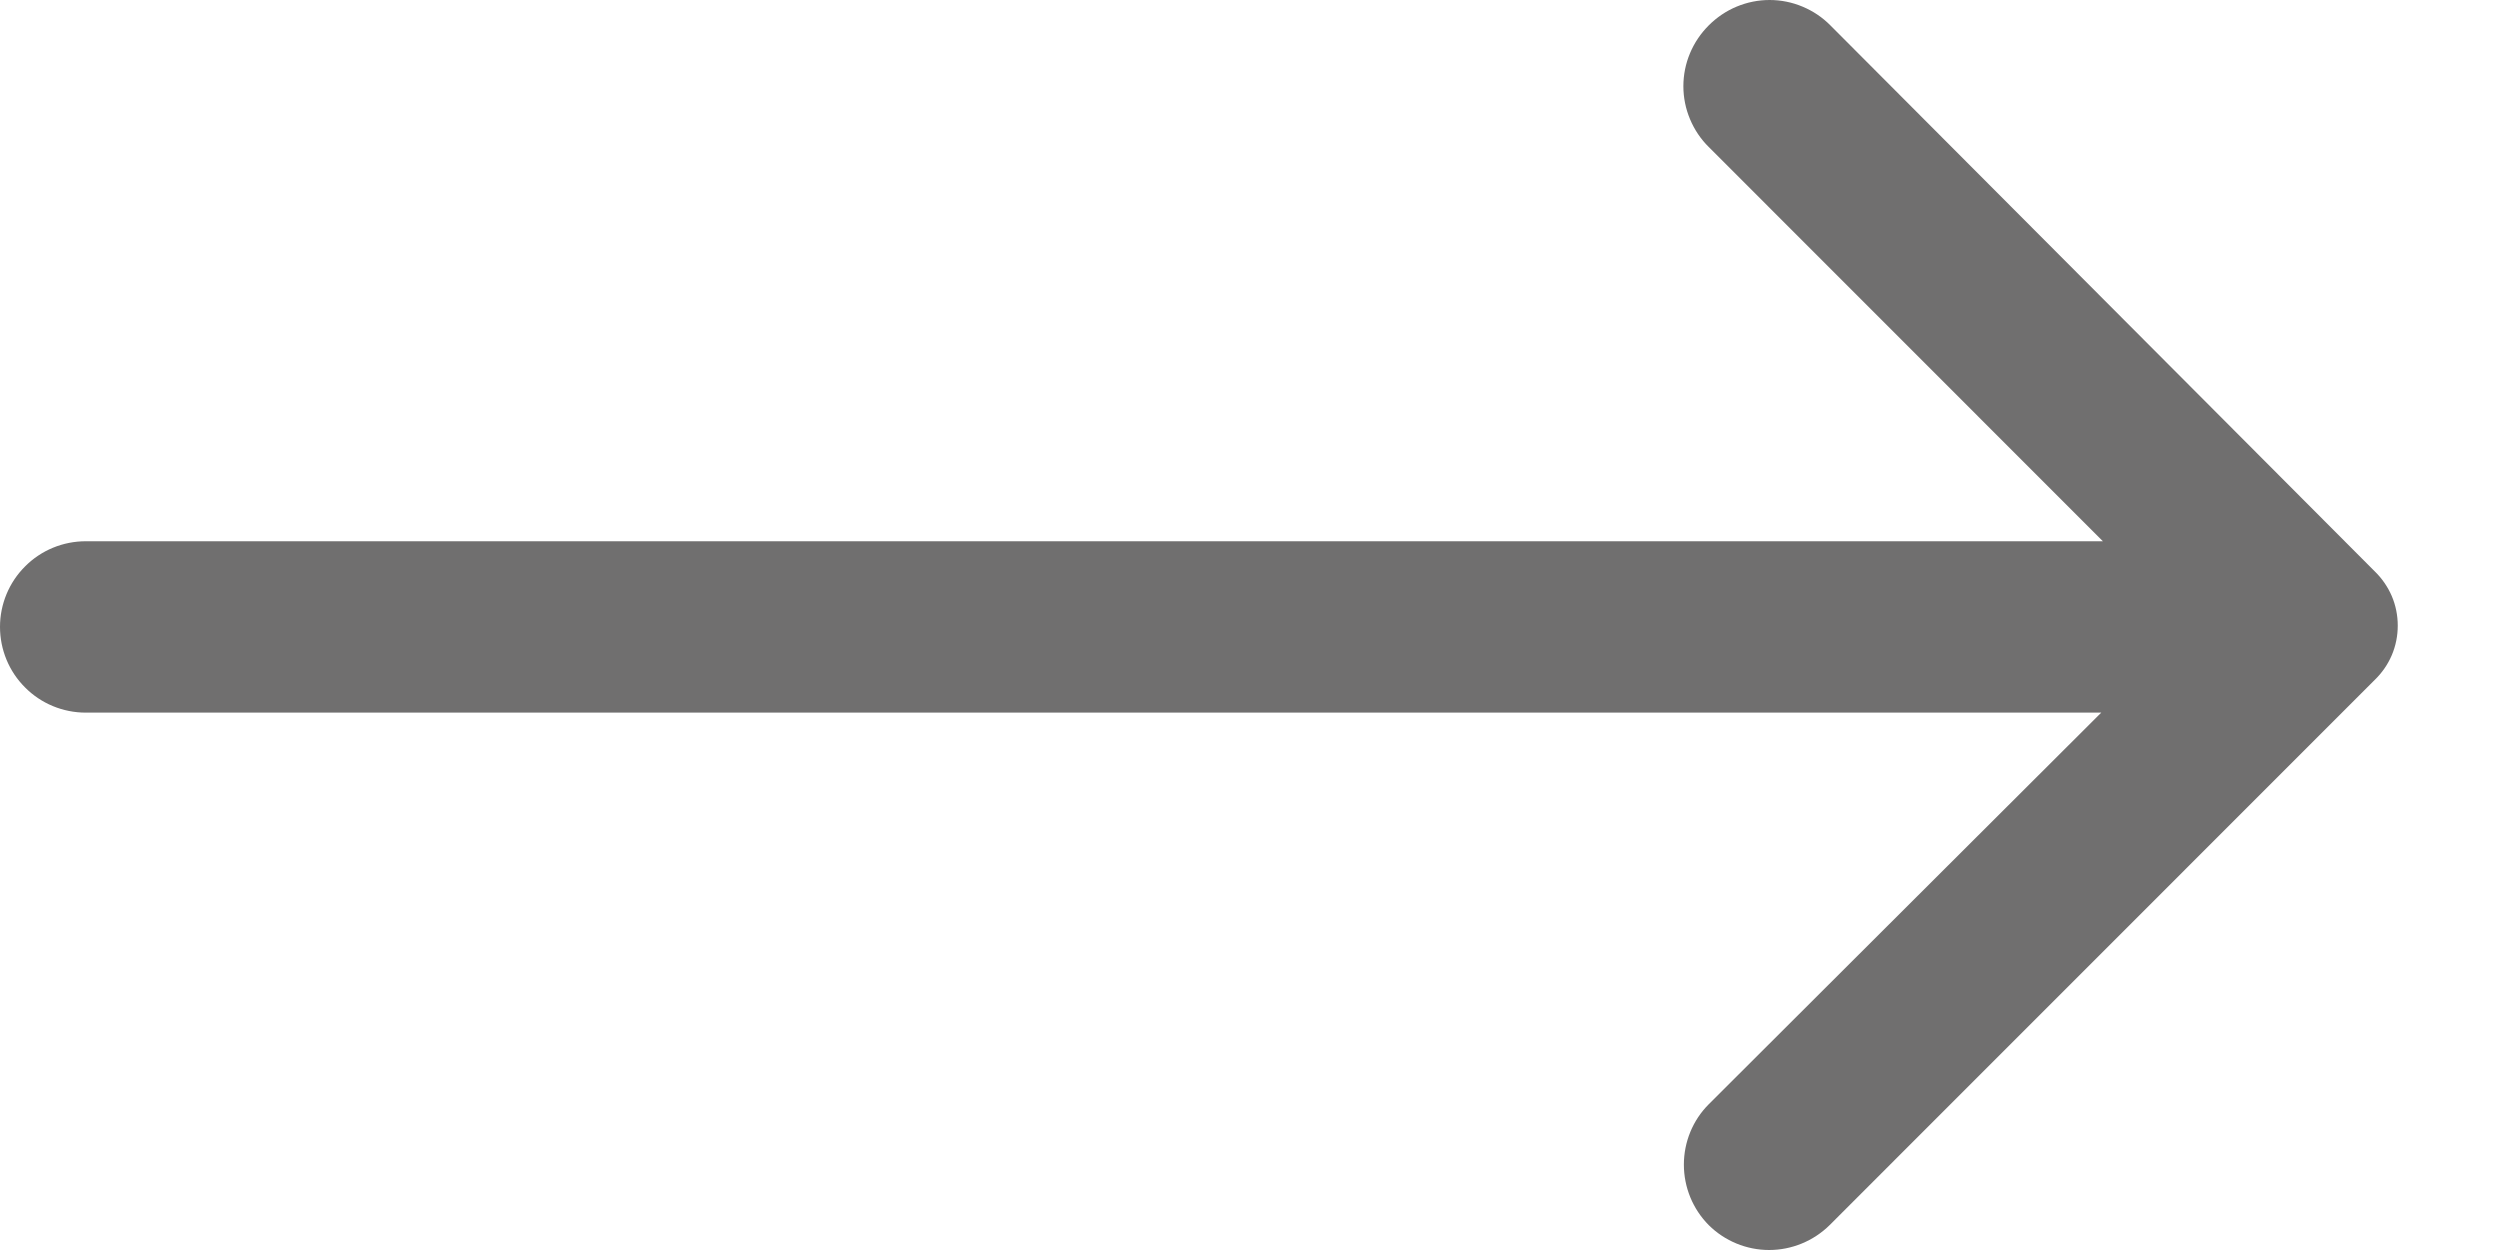 <svg width="20" height="10" viewBox="0 0 20 10" fill="none" xmlns="http://www.w3.org/2000/svg">
<path d="M13.67 0.203C13.606 0.267 13.555 0.342 13.52 0.426C13.485 0.509 13.467 0.599 13.467 0.69C13.467 0.78 13.485 0.87 13.52 0.953C13.555 1.037 13.606 1.113 13.67 1.176L16.823 4.33H0.686C0.504 4.33 0.329 4.402 0.201 4.531C0.072 4.659 0 4.834 0 5.015C0 5.197 0.072 5.372 0.201 5.5C0.329 5.629 0.504 5.701 0.686 5.701H16.81L13.67 8.834C13.542 8.962 13.471 9.136 13.471 9.317C13.471 9.498 13.542 9.672 13.67 9.801C13.798 9.928 13.972 10 14.153 10C14.334 10 14.508 9.928 14.637 9.801L18.997 5.44C19.055 5.384 19.102 5.317 19.134 5.242C19.166 5.167 19.182 5.086 19.182 5.005C19.182 4.924 19.166 4.843 19.134 4.768C19.102 4.694 19.055 4.626 18.997 4.57L14.643 0.203C14.58 0.139 14.504 0.088 14.42 0.053C14.337 0.018 14.247 0 14.157 0C14.066 0 13.977 0.018 13.893 0.053C13.809 0.088 13.734 0.139 13.67 0.203Z" fill="#706F6F"/>
</svg>
